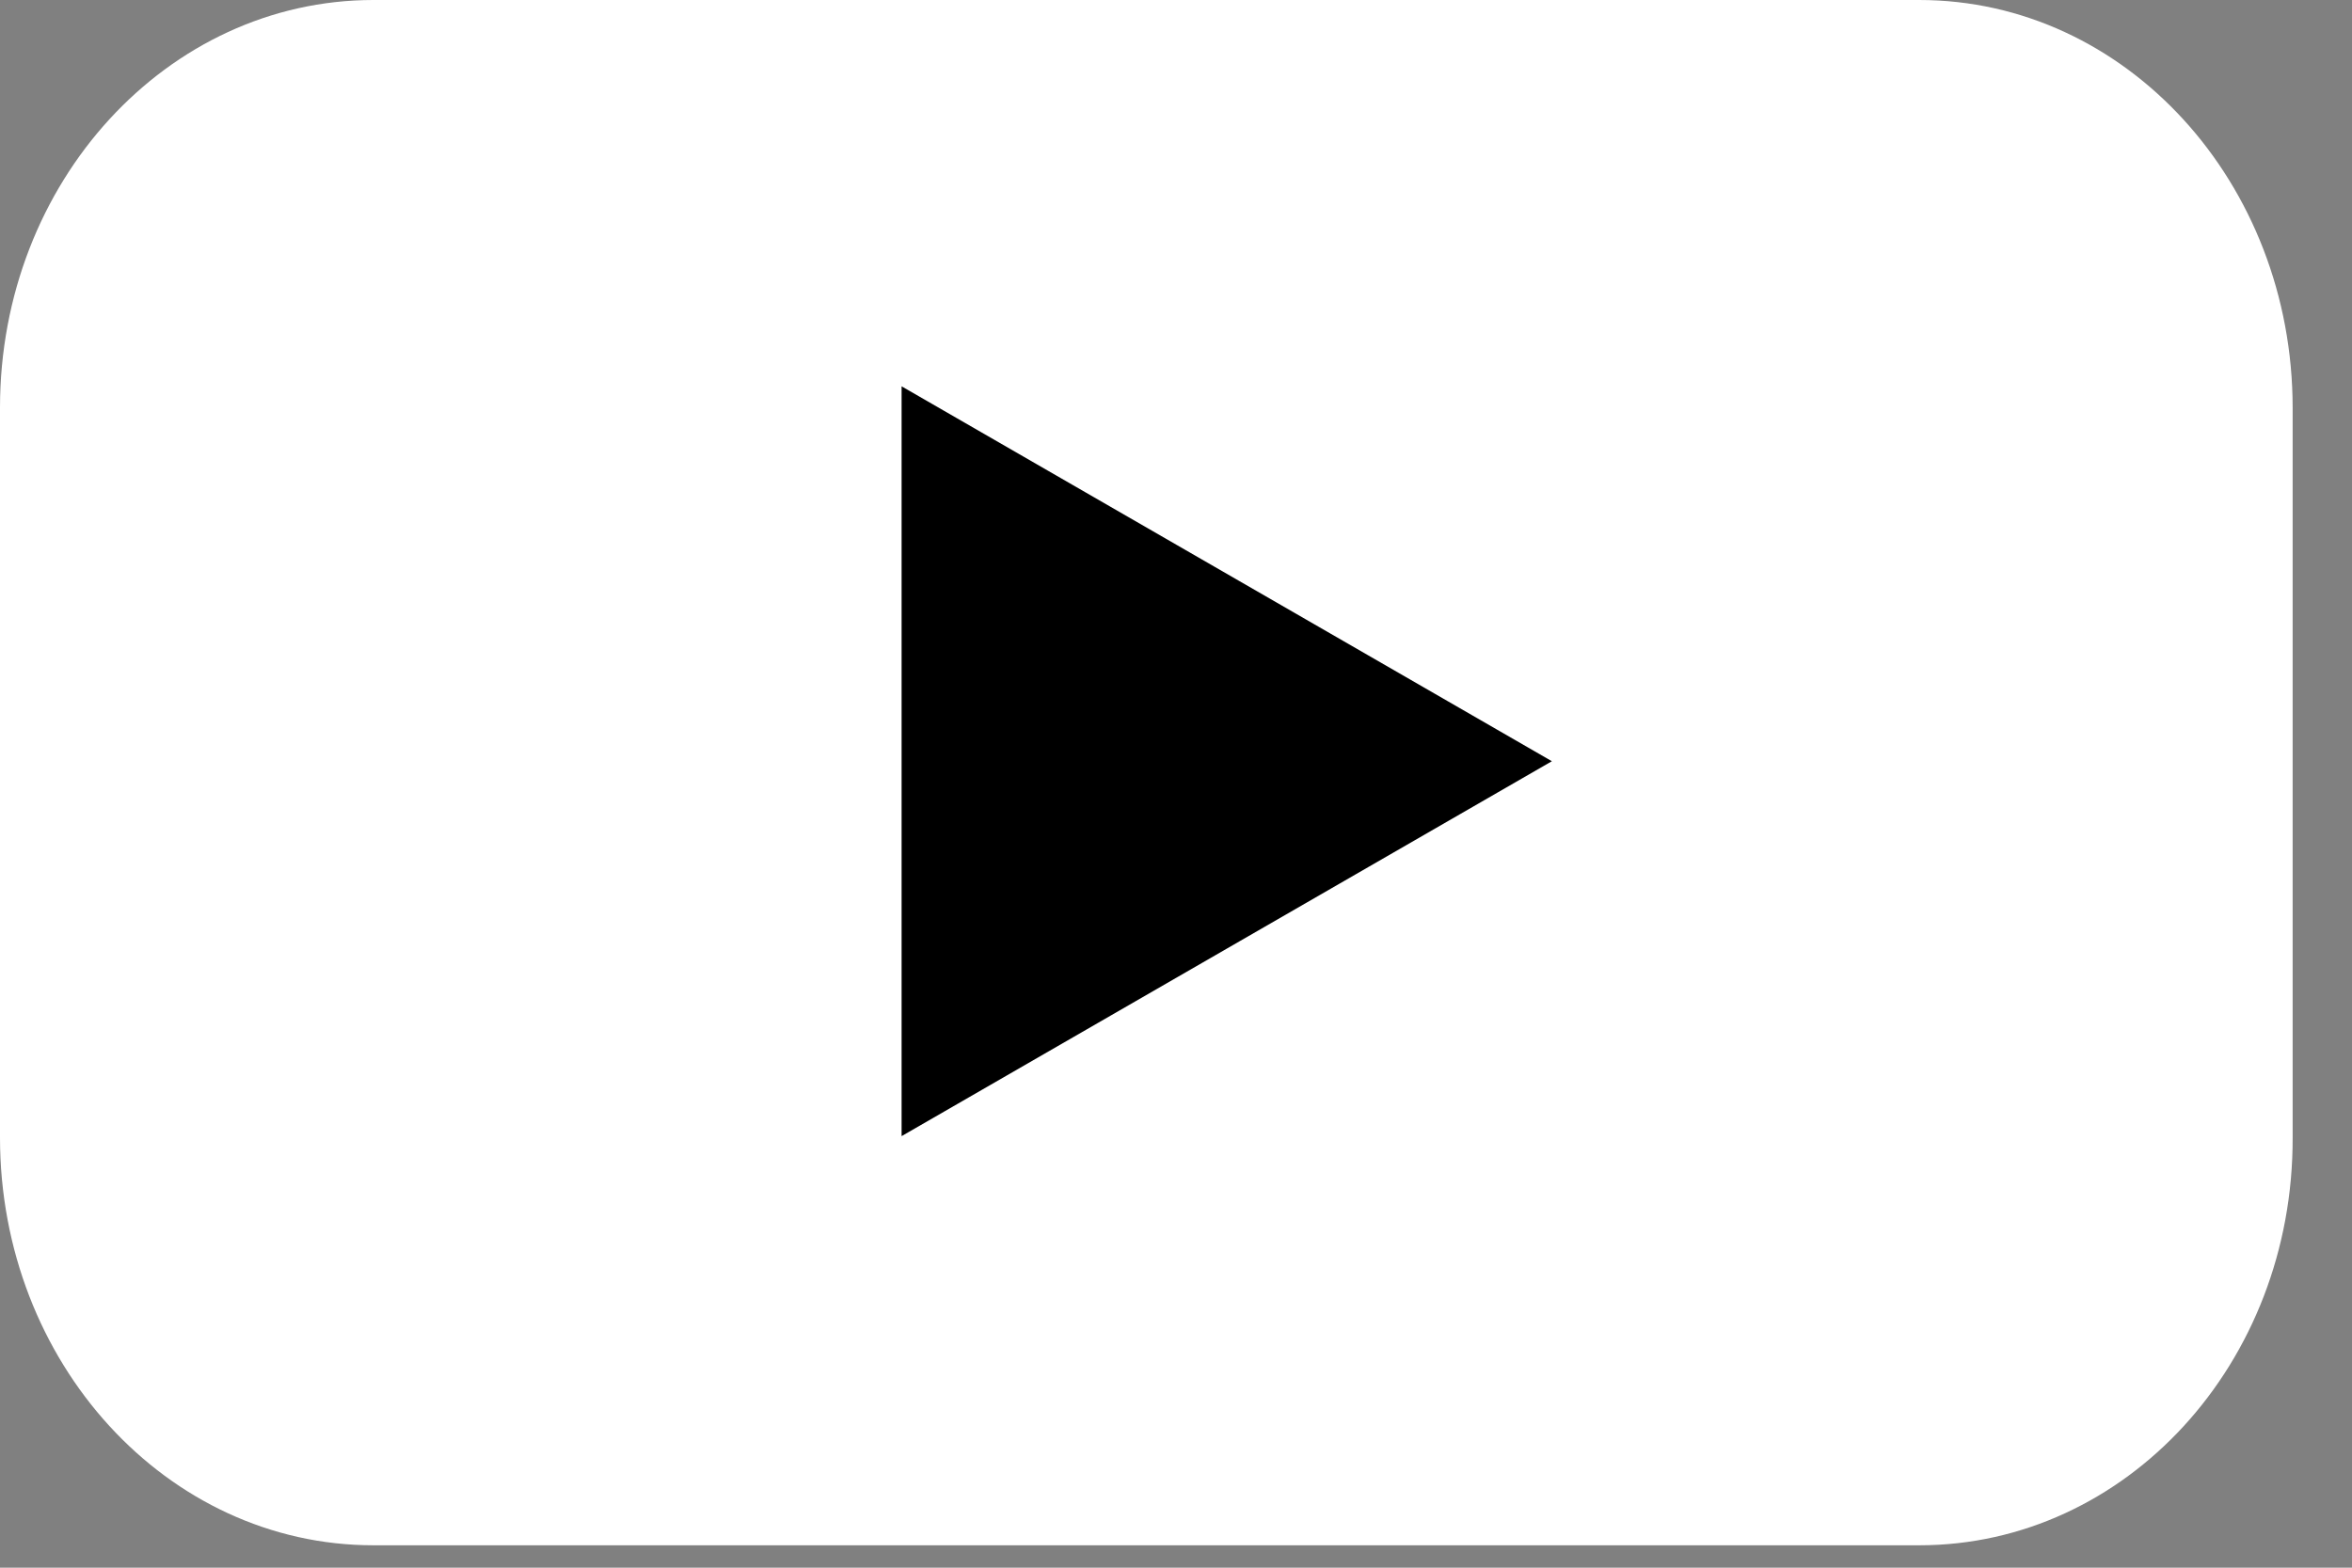 <svg width="21" height="14" viewBox="0 0 21 14" fill="none" xmlns="http://www.w3.org/2000/svg">
<rect x="0" y="0" width="21" height="14" fill="#808080" stroke="none"/>
<path d="M17.136 13.8H3.334C1.488 13.8 0 12.167 0 10.158V3.642C0 1.625 1.495 0 3.334 0H17.136C18.982 0 20.47 1.633 20.47 3.642V10.158C20.477 12.175 18.982 13.8 17.136 13.8Z" fill="white"/>
<path d="M13.856 6.798L8.05 3.45V10.146L13.856 6.798Z" fill="black"/>
</svg>

